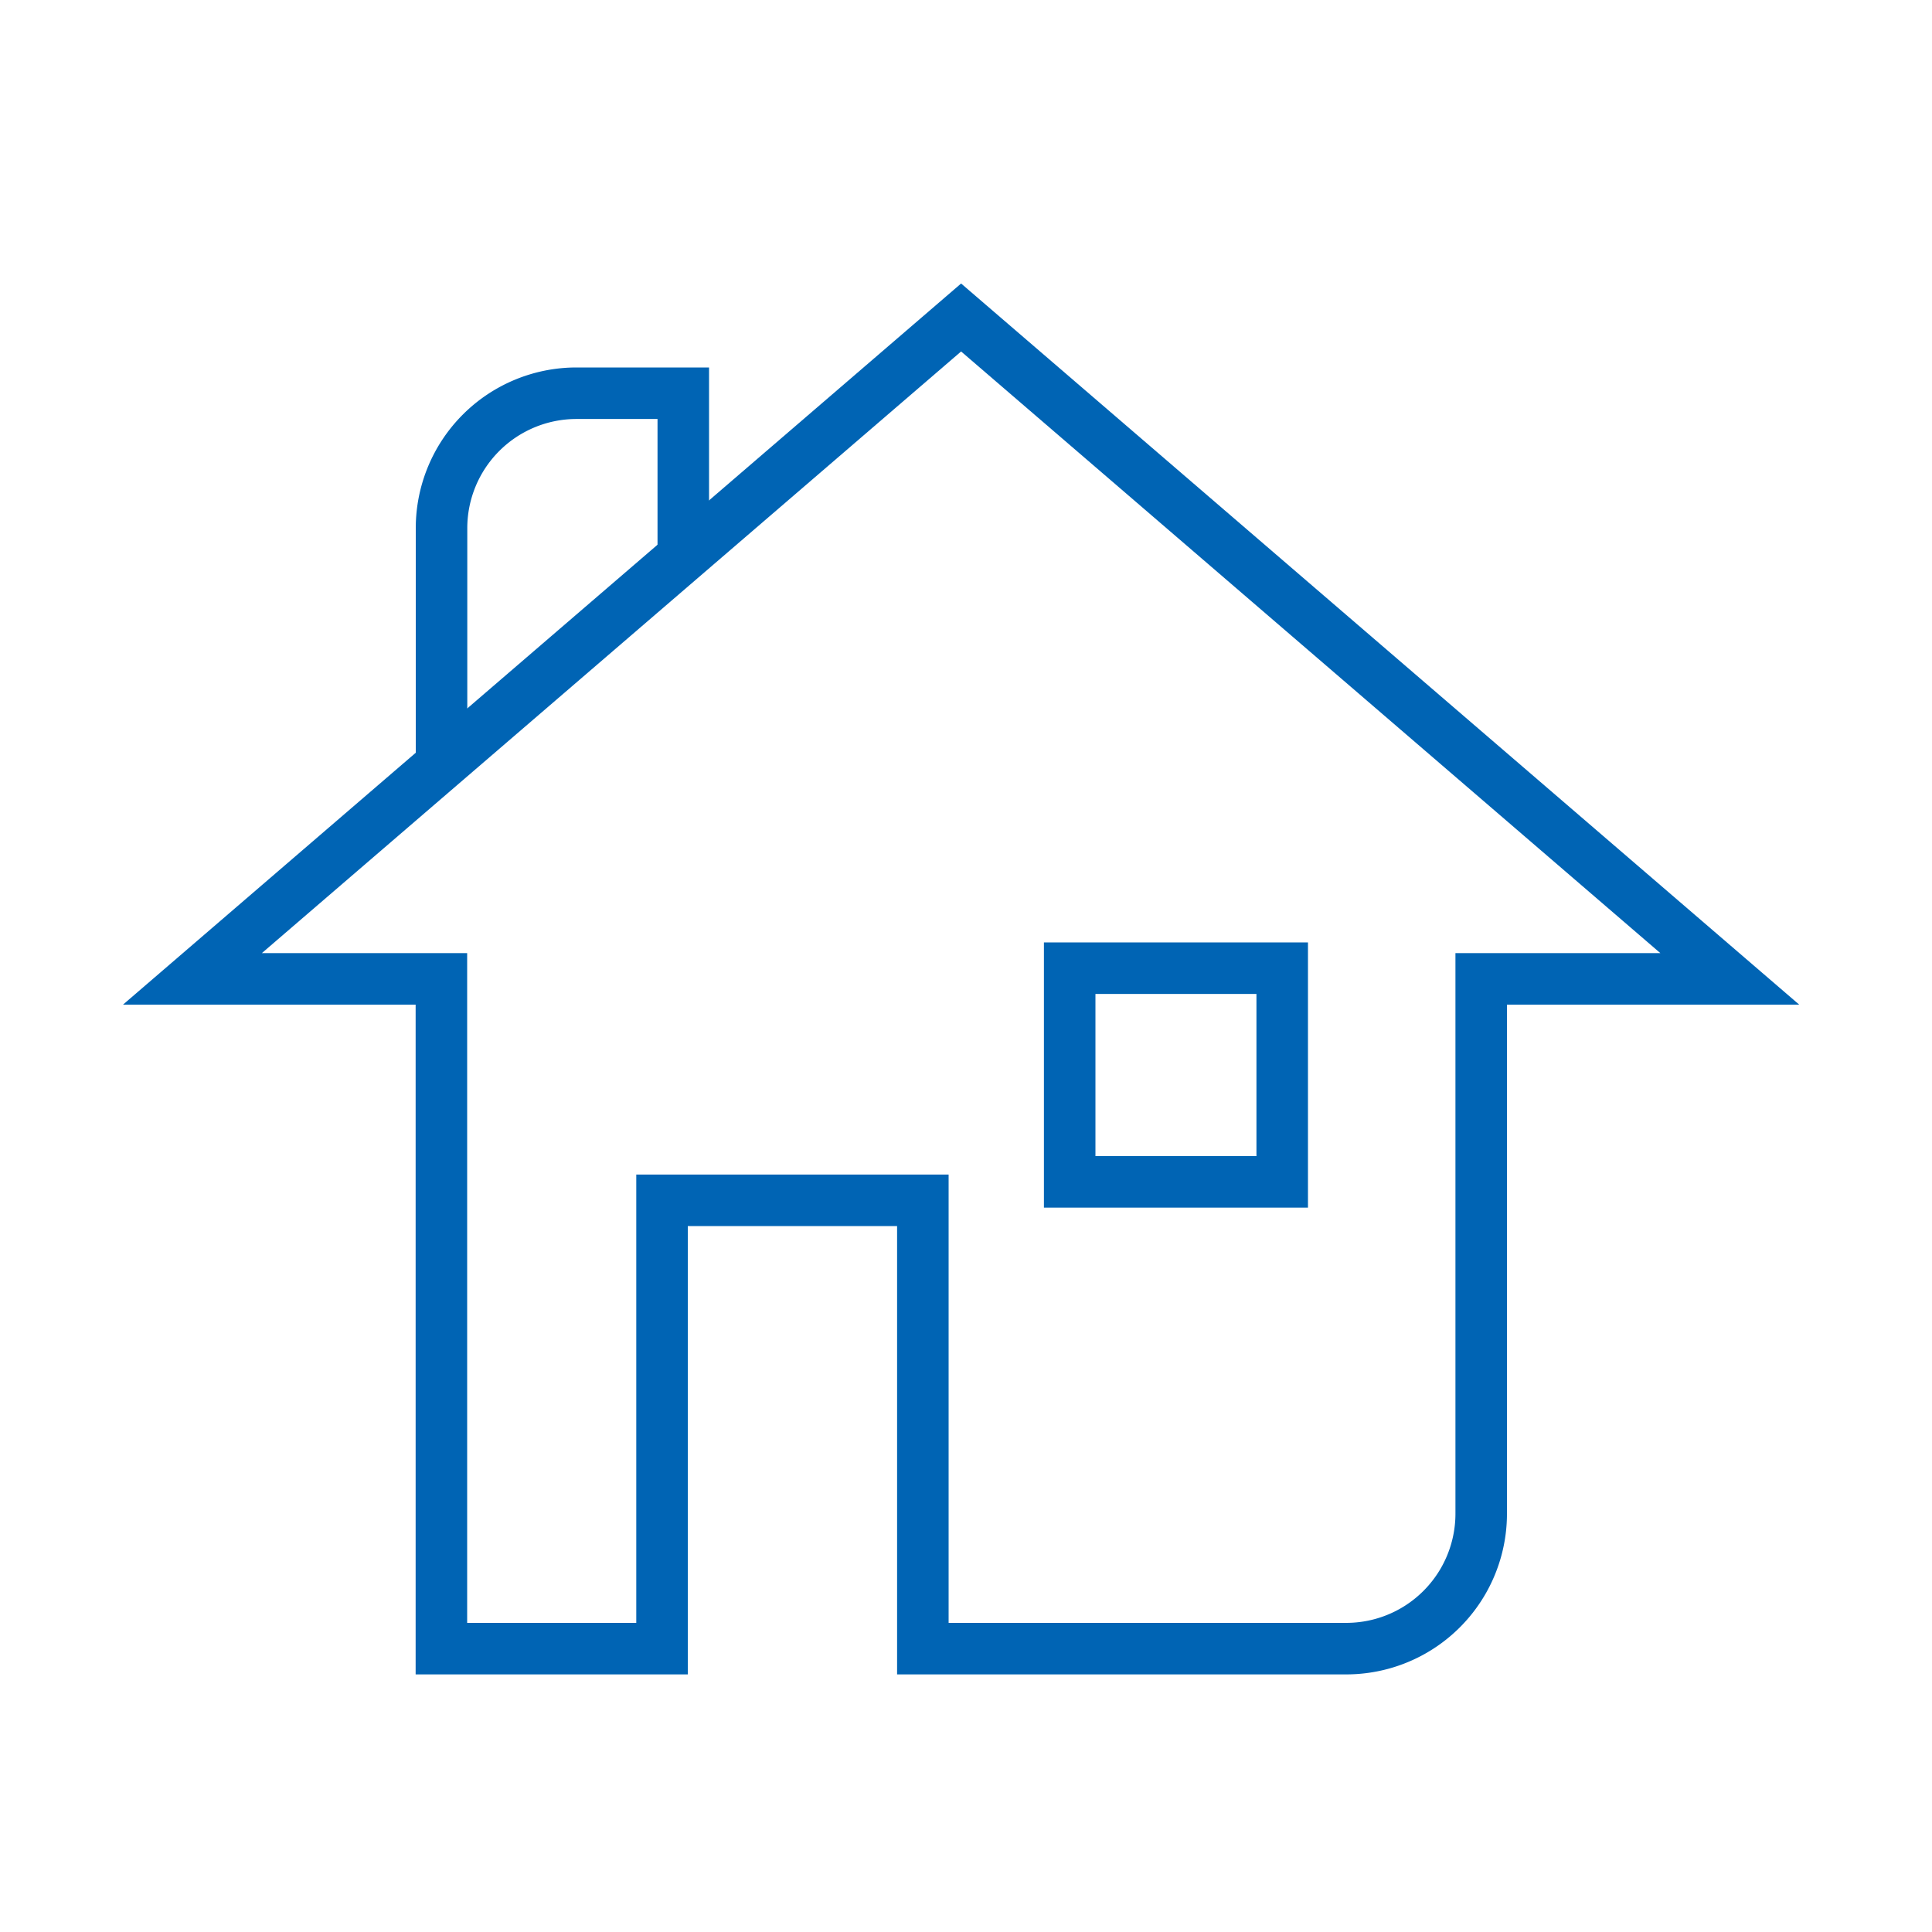 <svg id="outlined" xmlns="http://www.w3.org/2000/svg" viewBox="0 0 150 150"><defs><style>.cls-1{fill:none;stroke:#0064b4;stroke-miterlimit:10;stroke-width:4px;}</style></defs><path class="cls-1" d="M53.05,42.9V30.53H44.73A10.48,10.48,0,0,0,34.28,41V59.49"/><path class="cls-1" d="M74.62,24.65,14.94,76H34.27v52H51.4V93.19H71.65V128H104.5A10.48,10.48,0,0,0,115,117.47V76H134.3Z"/><rect class="cls-1" x="83.05" y="75.17" width="16.5" height="16.59"/></svg>
